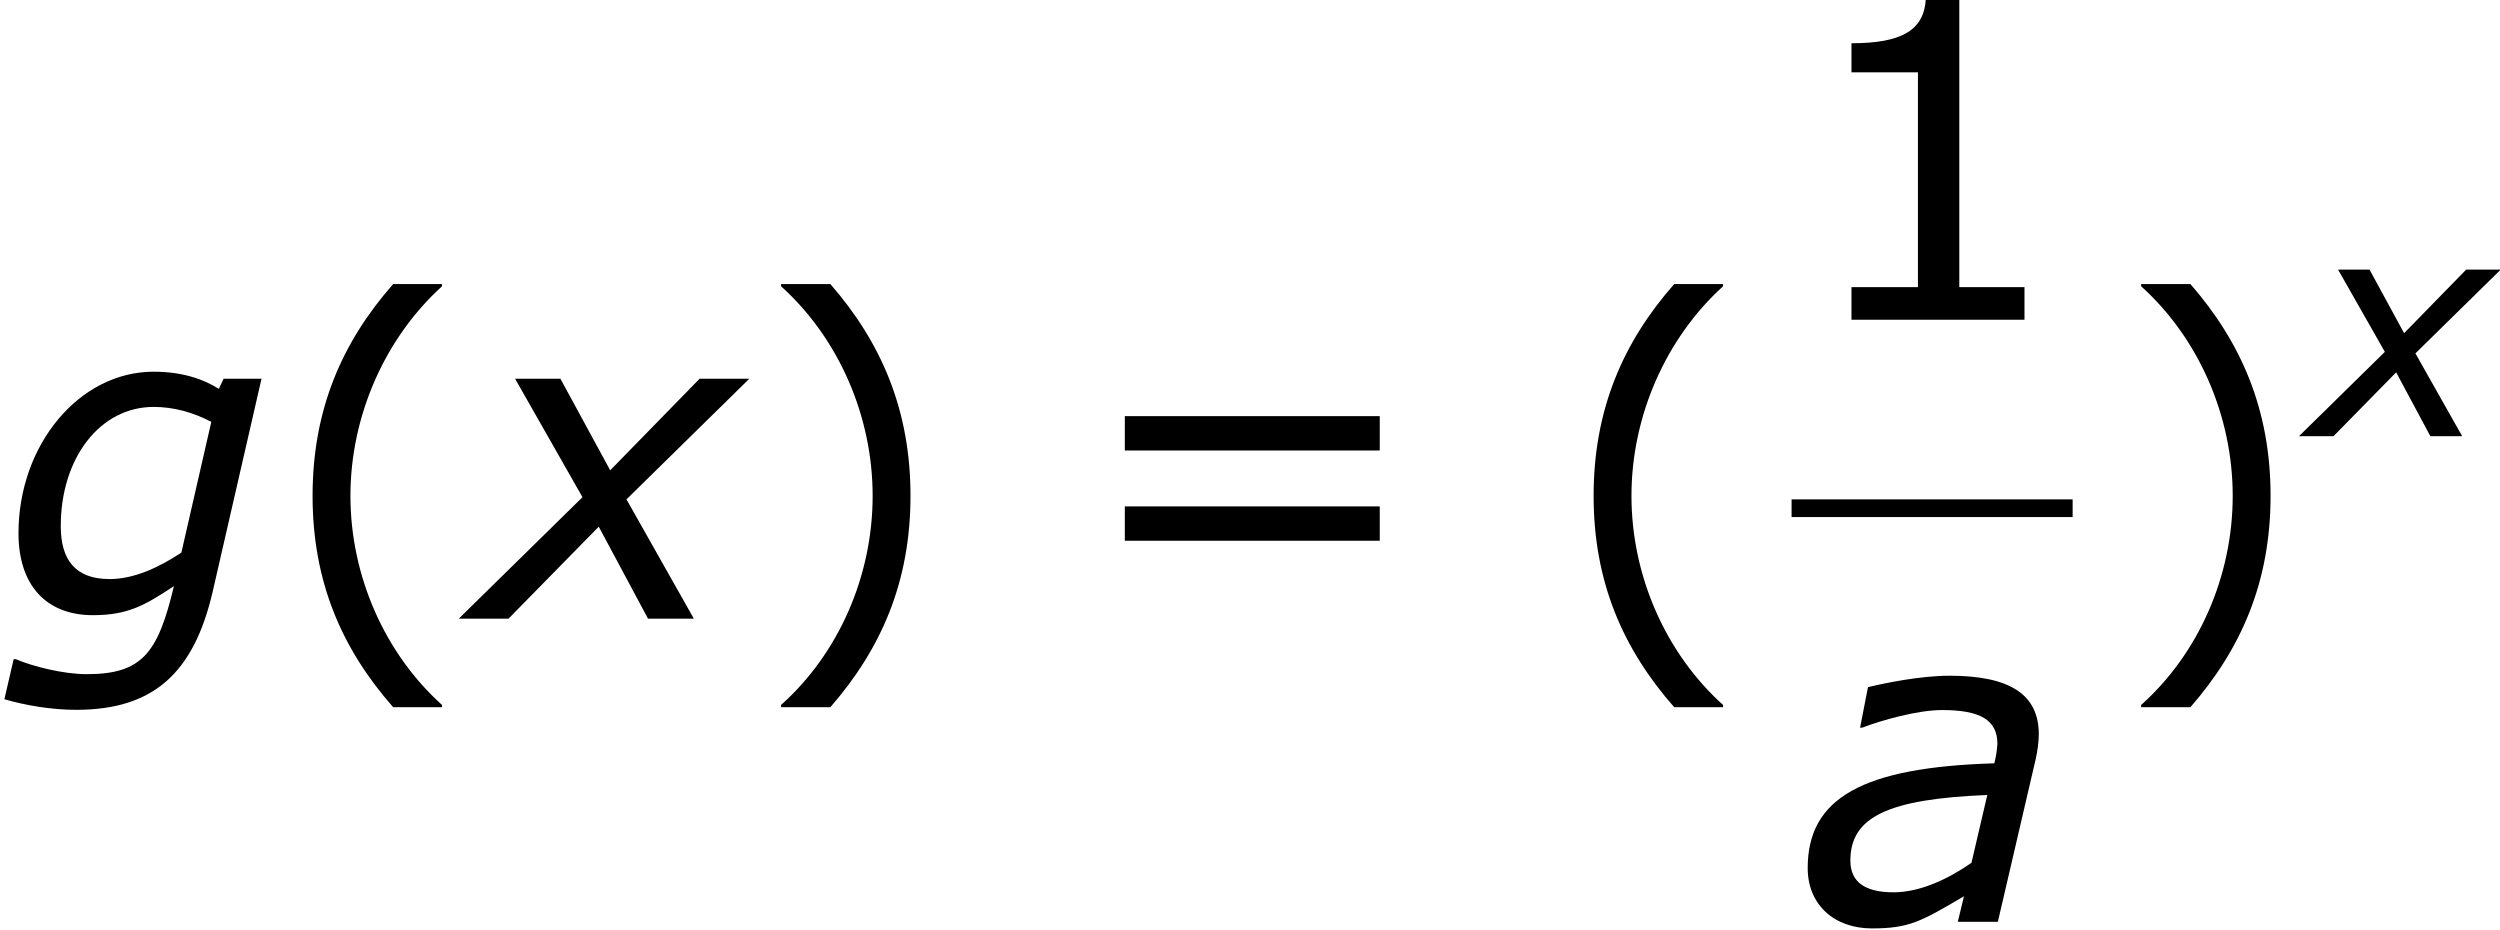 <?xml version='1.0' encoding='UTF-8'?>
<!-- This file was generated by dvisvgm 1.15.1 -->
<svg height='34.115pt' version='1.1' viewBox='-0.239 -0.228 91.712 34.115' width='91.712pt' xmlns='http://www.w3.org/2000/svg' xmlns:xlink='http://www.w3.org/1999/xlink'>
<defs>
<path d='M4.238 -2.859L3.881 -1.33C3.355 -0.963 2.72 -0.665 2.124 -0.665C1.459 -0.665 1.151 -0.913 1.151 -1.38C1.151 -2.362 1.995 -2.769 4.238 -2.859ZM3.712 -0.576L3.573 0H4.476L5.33 -3.672C5.37 -3.851 5.399 -4.059 5.399 -4.228C5.399 -5.141 4.724 -5.548 3.385 -5.548C2.729 -5.548 1.916 -5.38 1.548 -5.29L1.37 -4.377H1.419C1.856 -4.546 2.67 -4.774 3.216 -4.774C4.089 -4.774 4.466 -4.546 4.466 -4.01C4.447 -3.811 4.447 -3.792 4.397 -3.573C1.419 -3.484 0.189 -2.789 0.189 -1.211C0.189 -0.397 0.774 0.149 1.638 0.149C2.481 0.149 2.749 -0.01 3.712 -0.576Z' id='g1-97'/>
<path d='M5.896 -5.409H5.042L4.933 -5.181C4.576 -5.409 4.089 -5.568 3.464 -5.568C1.787 -5.568 0.417 -3.921 0.417 -1.926C0.417 -0.754 1.042 -0.079 2.094 -0.079C2.878 -0.079 3.265 -0.298 3.921 -0.734C3.563 0.774 3.206 1.251 1.955 1.251C1.419 1.251 0.725 1.072 0.357 0.913H0.308L0.099 1.816C0.576 1.955 1.161 2.055 1.717 2.055C3.454 2.055 4.367 1.231 4.794 -0.605L5.896 -5.409ZM4.764 -4.437L4.089 -1.489C3.563 -1.141 3.007 -0.893 2.471 -0.893C1.697 -0.893 1.37 -1.33 1.37 -2.084C1.37 -3.633 2.263 -4.774 3.464 -4.774C3.911 -4.774 4.347 -4.655 4.764 -4.437Z' id='g1-103'/>
<path d='M2.452 -2.739L-0.337 0H0.784L2.819 -2.074L3.93 0H4.963L3.444 -2.69L6.213 -5.409H5.092L3.077 -3.345L1.955 -5.409H0.933L2.452 -2.739Z' id='g1-120'/>
<path d='M5.46 2.873V2.801C3.602 1.129 2.487 -1.386 2.487 -3.988C2.487 -6.575 3.602 -9.104 5.46 -10.791V-10.862H3.873C2.215 -8.976 1.258 -6.789 1.258 -3.988S2.215 0.986 3.873 2.873H5.46Z' id='g5-40'/>
<path d='M5.231 -3.988C5.231 -6.789 4.273 -8.976 2.63 -10.862H1.029V-10.791C2.901 -9.104 4.002 -6.575 4.002 -3.988C4.002 -1.386 2.901 1.129 1.029 2.801V2.873H2.63C4.273 0.986 5.231 -1.186 5.231 -3.988Z' id='g5-41'/>
<path d='M7.561 0V-1.058H5.445V-10.419H4.359C4.302 -9.405 3.587 -8.976 1.944 -8.976V-8.032H4.102V-1.058H1.944V0H7.561Z' id='g5-49'/>
<path d='M9.991 -5.46V-6.575H1.715V-5.46H9.991ZM9.991 -2.53V-3.645H1.715V-2.53H9.991Z' id='g5-61'/>
<use id='g3-97' transform='scale(1.44)' xlink:href='#g1-97'/>
<use id='g3-103' transform='scale(1.44)' xlink:href='#g1-103'/>
<use id='g3-120' transform='scale(1.44)' xlink:href='#g1-120'/>
</defs>
<g id='page1' transform='matrix(1.13 0 0 1.13 -63.986 -61.117)'>
<use x='56.413' xlink:href='#g3-103' y='73.969'/>
<use x='65.303' xlink:href='#g5-40' y='73.969'/>
<use x='71.792' xlink:href='#g3-120' y='73.969'/>
<use x='80.741' xlink:href='#g5-41' y='73.969'/>
<use x='91.215' xlink:href='#g5-61' y='73.969'/>
<use x='106.891' xlink:href='#g5-40' y='73.969'/>
<use x='114.576' xlink:href='#g5-49' y='64.264'/>
<rect height='0.574' width='9.124' x='114.576' y='70.096'/>
<use x='114.827' xlink:href='#g3-97' y='83.81'/>
<use x='124.895' xlink:href='#g5-41' y='73.969'/>
<use x='131.384' xlink:href='#g1-120' y='68.046'/>
</g>
</svg>
